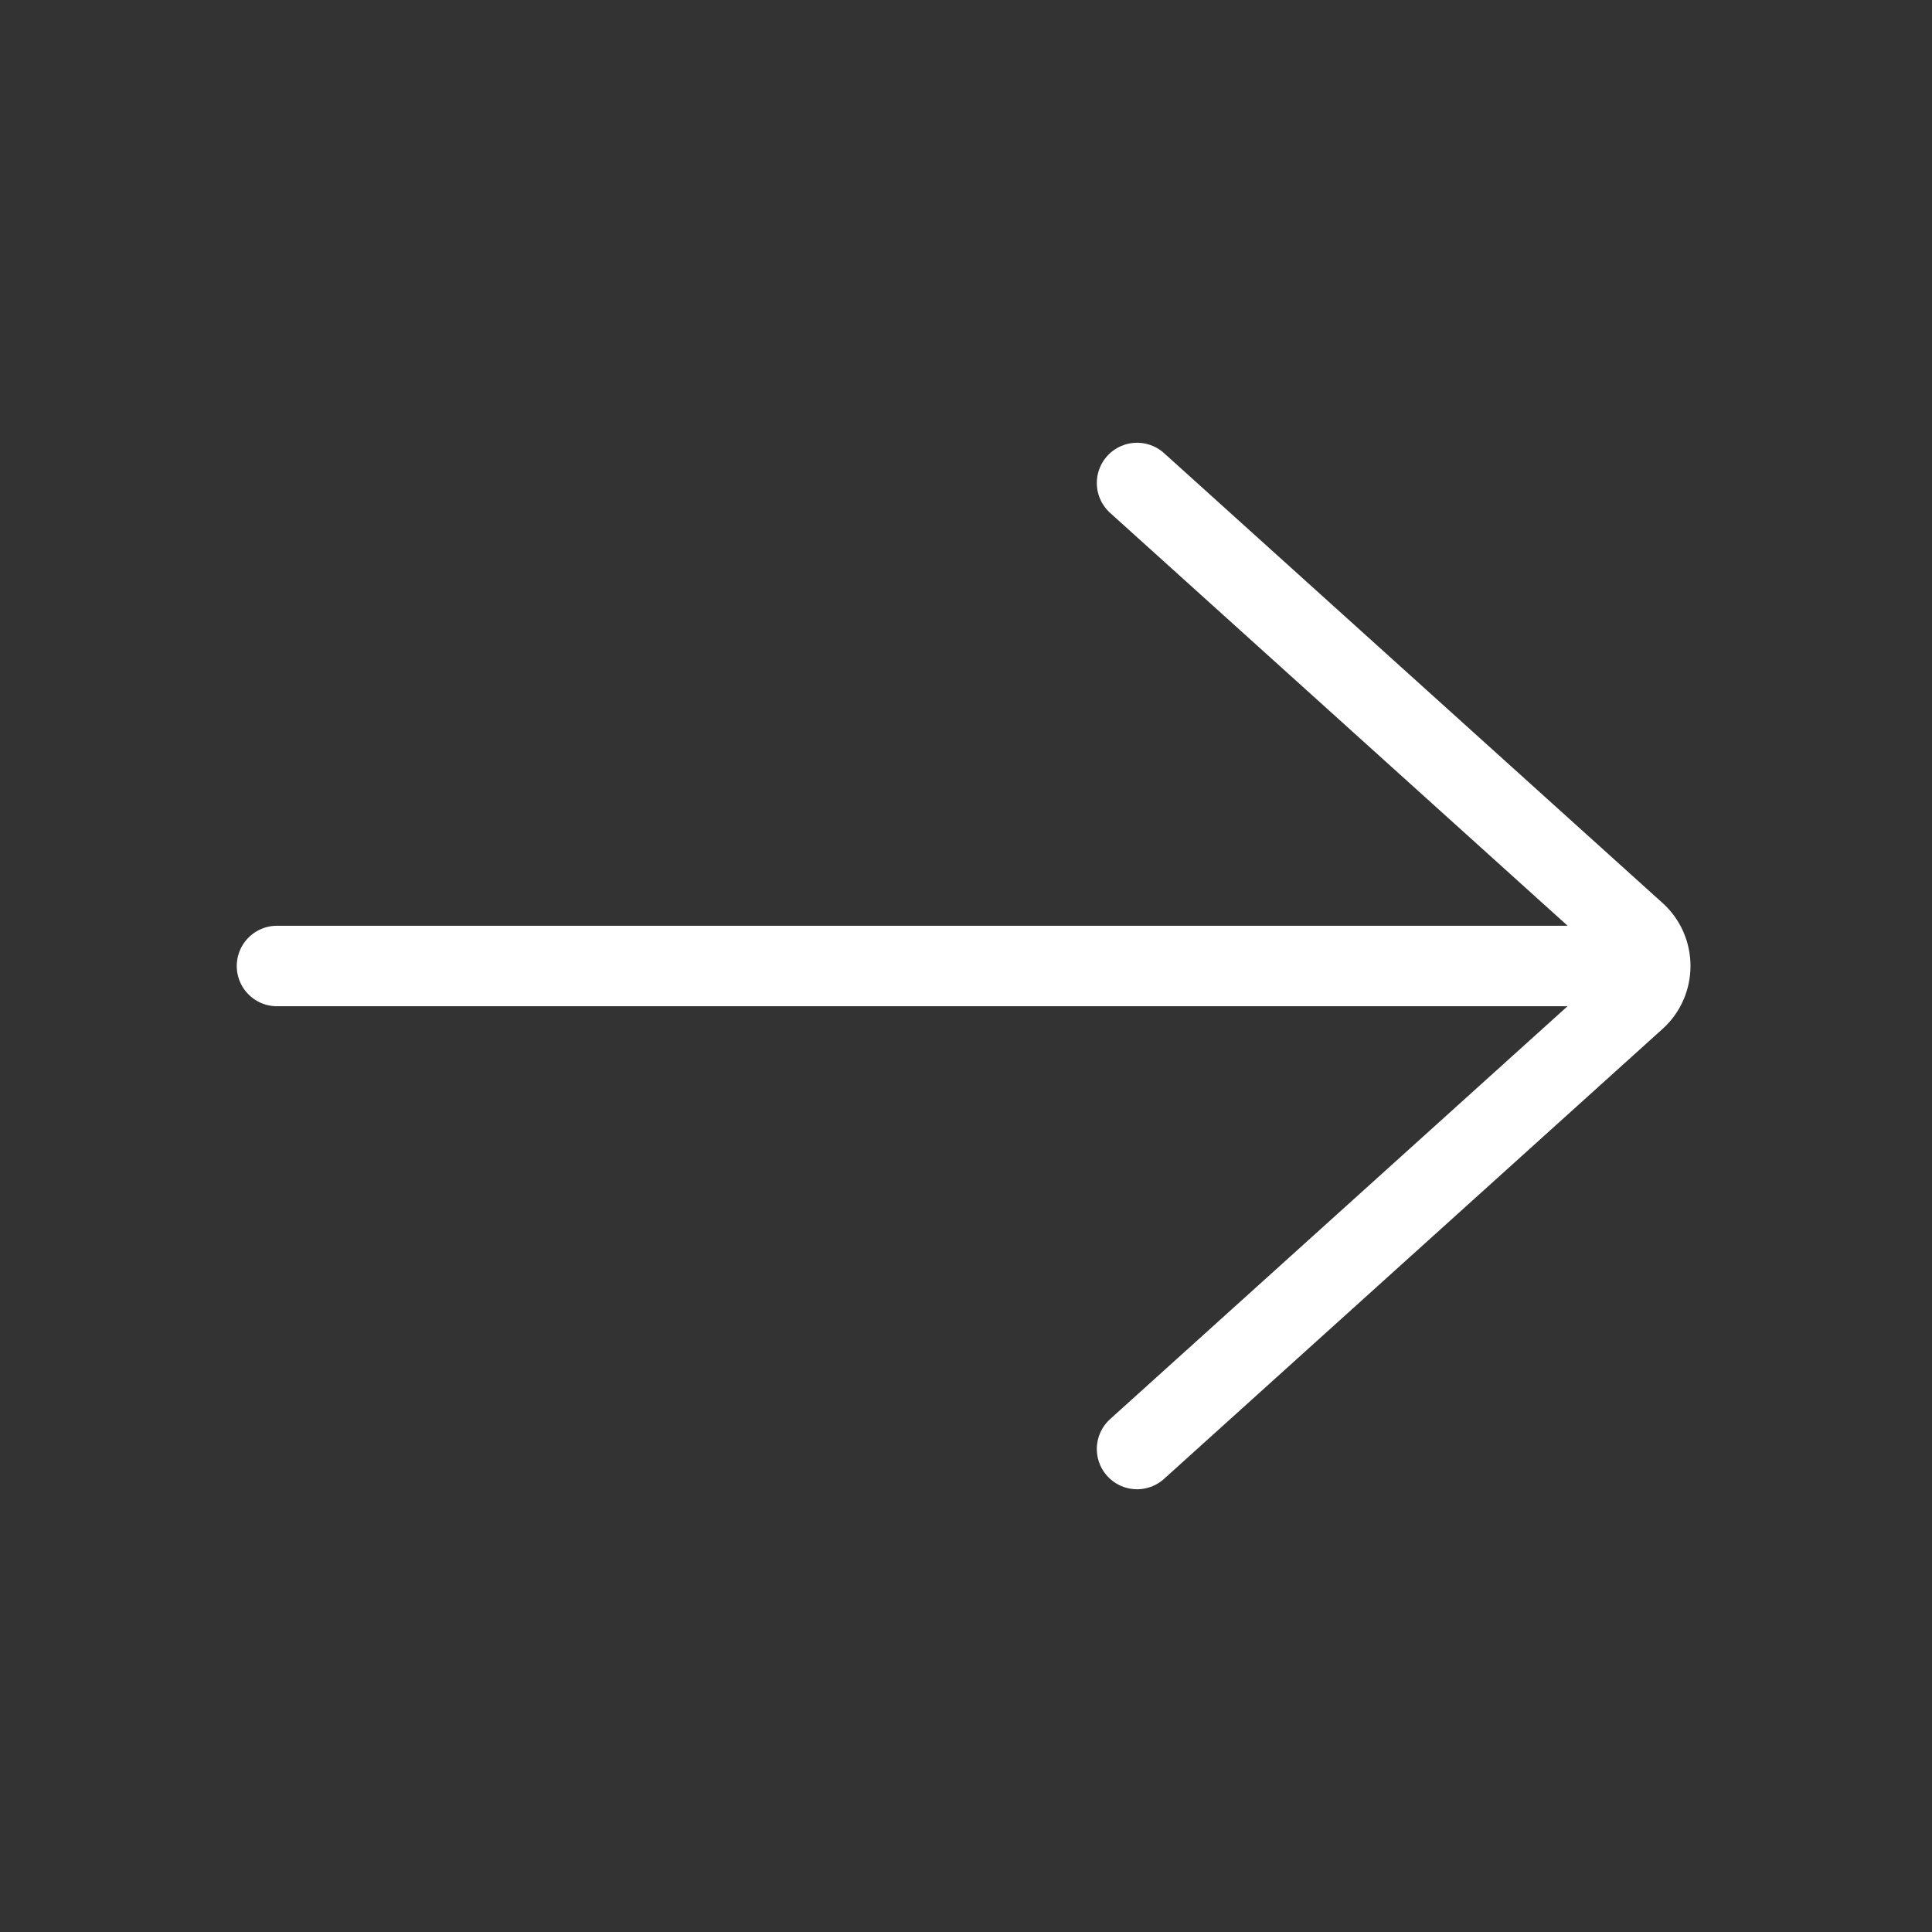 <svg width="48" height="48" viewBox="0 0 48 48" fill="none" xmlns="http://www.w3.org/2000/svg">
<rect x="0" y="0" width="48" height="48" fill="#333333" stroke="none"/>
<path d="M40.611 24H6.882" stroke="white" stroke-width="2" stroke-linecap="round" stroke-linejoin="round"/>
<path d="M28.25 12L40.64 23.181C40.753 23.283 40.844 23.409 40.906 23.55C40.968 23.691 41 23.844 41 23.999C41 24.154 40.968 24.307 40.906 24.448C40.844 24.589 40.753 24.715 40.64 24.817L28.25 36" stroke="white" stroke-width="2" stroke-linecap="round" stroke-linejoin="round"/>
</svg>
